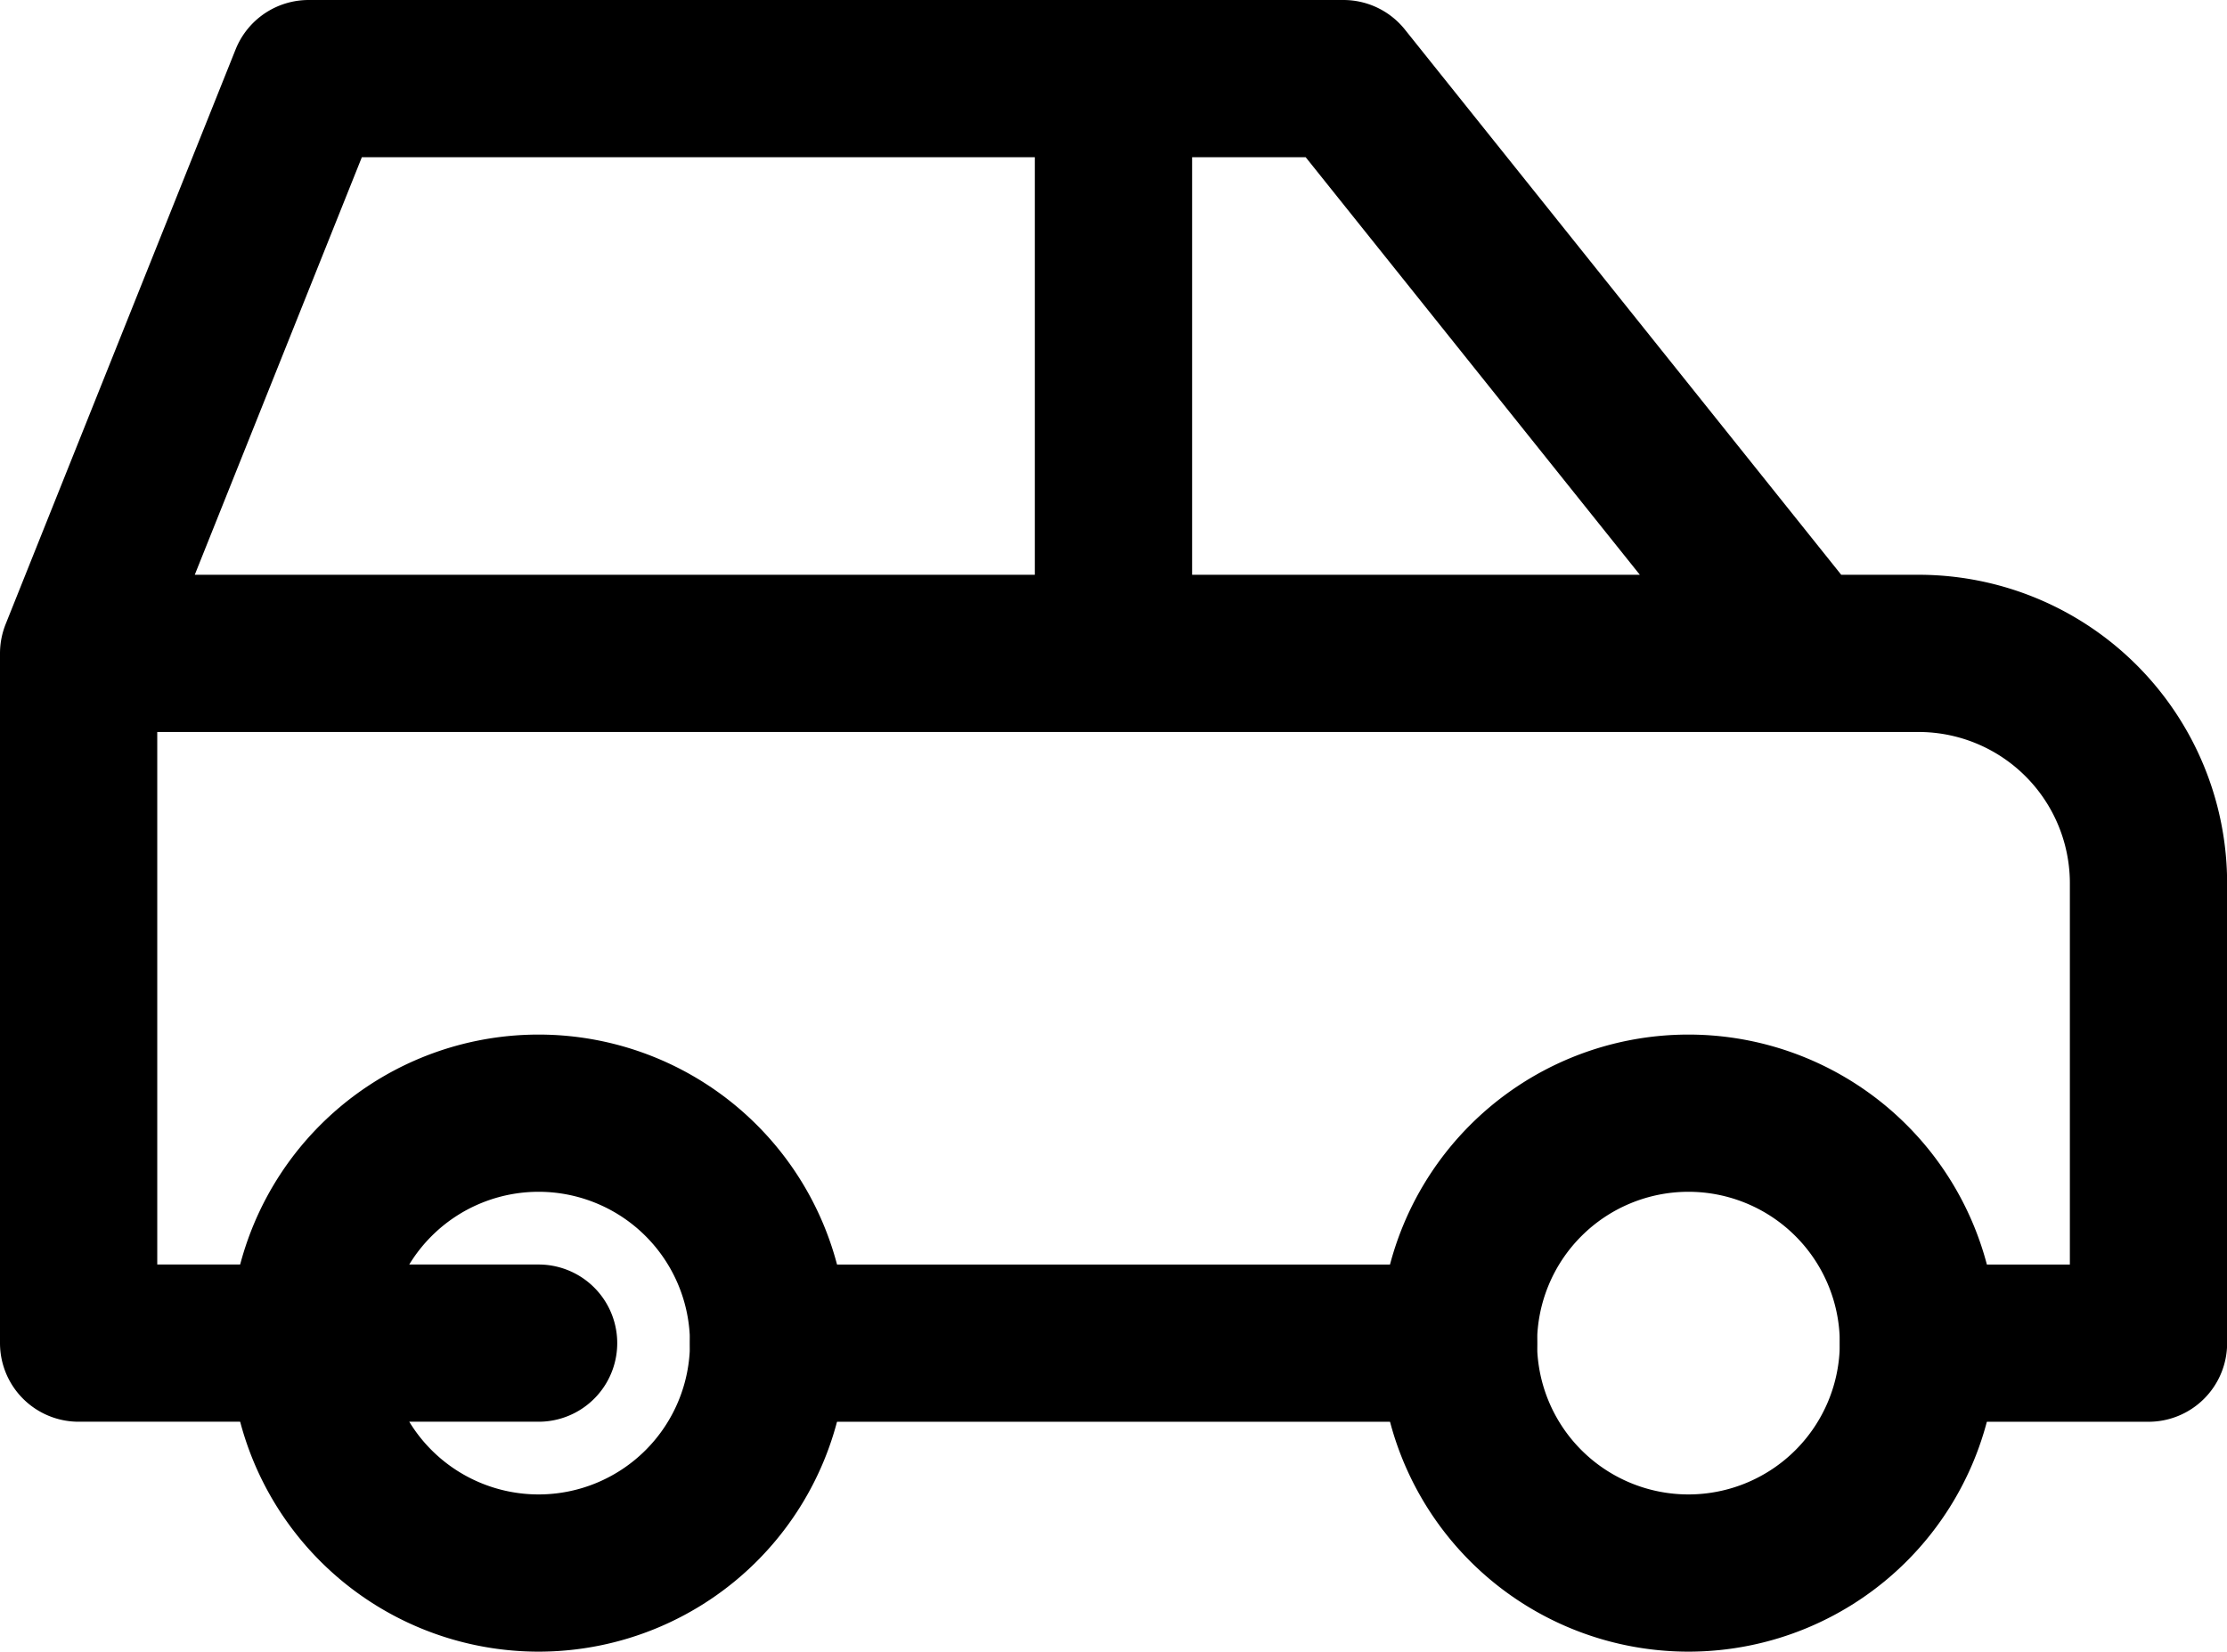 <?xml version="1.0" encoding="UTF-8"?> <svg xmlns="http://www.w3.org/2000/svg" width="56.647" height="42.022" viewBox="0 0 56.647 42.022"><g id="Group_315" data-name="Group 315" transform="translate(-297.651 -1609.7)"><g id="Group_276" data-name="Group 276" transform="translate(299.651 1611.7)"><path id="Path_15" data-name="Path 15" d="M10.85,20.85,5,20.85A5.85,5.85,0,1,0,10.85,15,5.85,5.85,0,0,0,5,20.85" transform="translate(0.85 11.323)" fill="none" stroke="#000" stroke-linecap="round" stroke-linejoin="round" stroke-width="4"></path><path id="Path_16" data-name="Path 16" d="M20.85,20.85m-5.85,0A5.85,5.85,0,1,0,20.85,15,5.85,5.85,0,0,0,15,20.85" transform="translate(20.098 11.323)" fill="none" stroke="#000" stroke-linecap="round" stroke-linejoin="round" stroke-width="4"></path><path id="Path_17" data-name="Path 17" d="M8.85,38.173H3V20.624L8.85,6H35.173l11.7,14.624H49.8a5.85,5.85,0,0,1,5.85,5.85v11.7H49.8m-11.7,0H20.549M3,20.624H46.872m-17.549,0V6" transform="translate(-3 -6)" fill="none" stroke="#000" stroke-linecap="round" stroke-linejoin="round" stroke-width="4"></path></g></g></svg> 